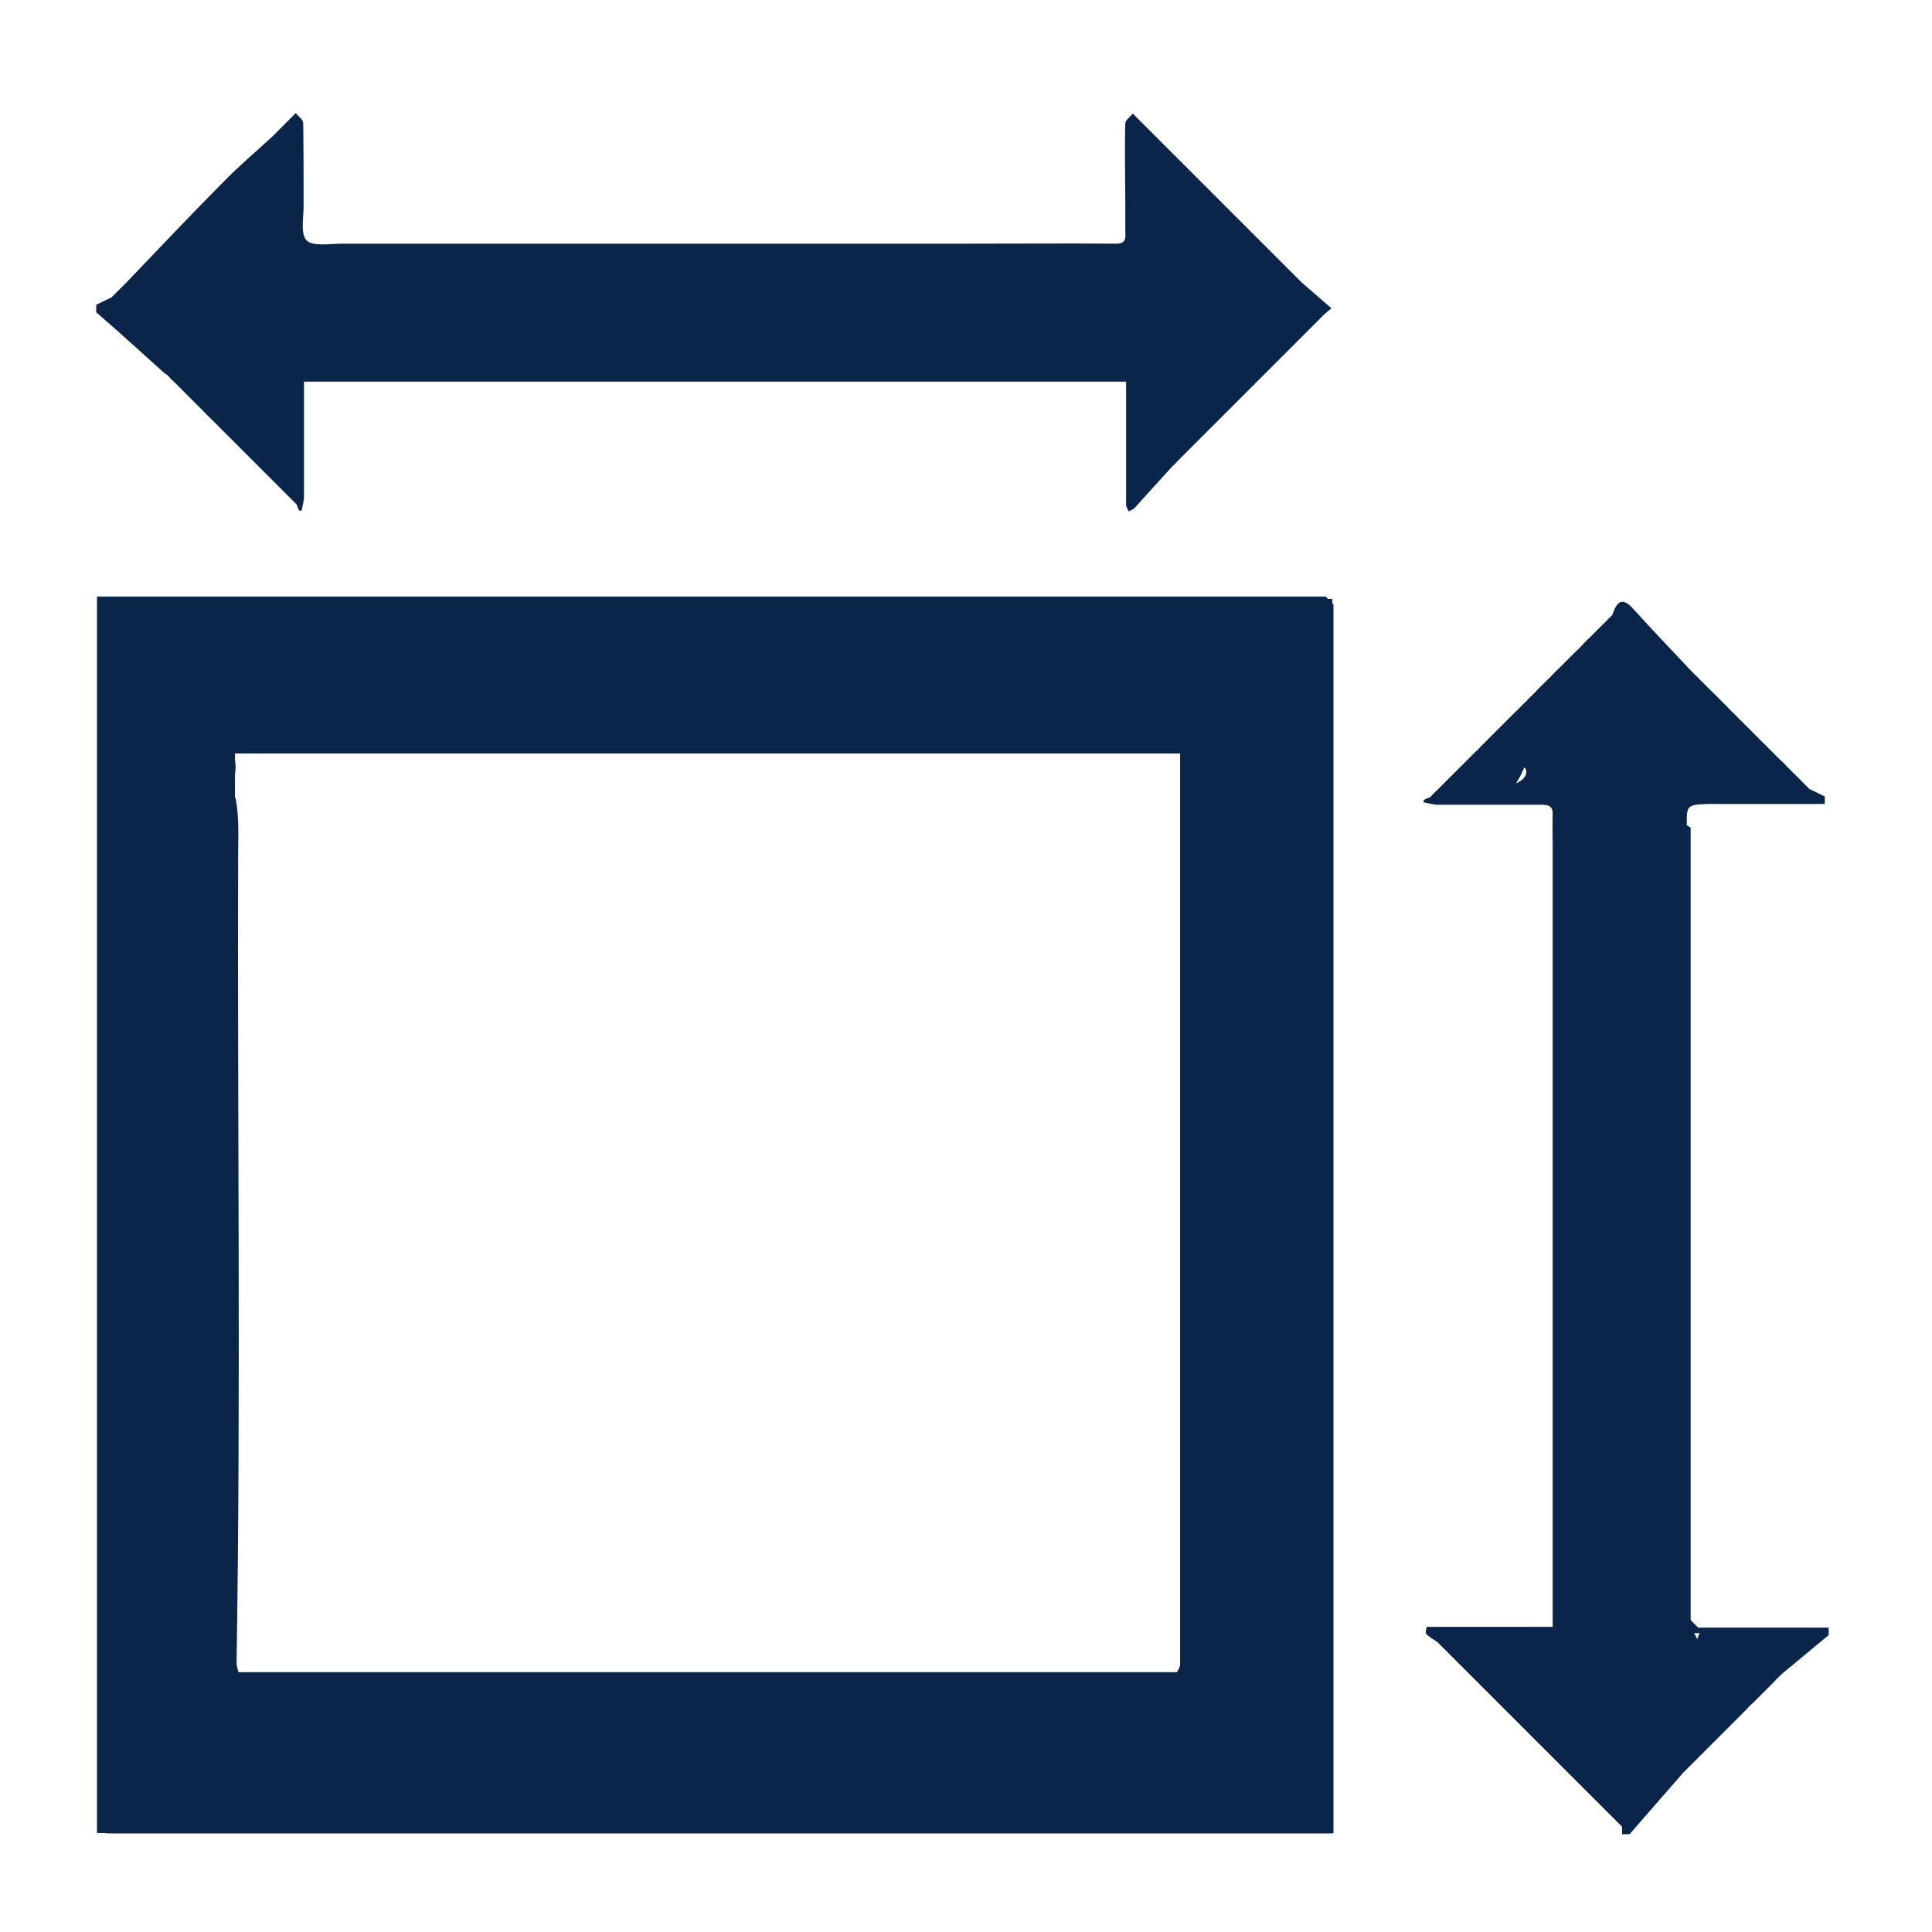 <?xml version="1.0" encoding="UTF-8"?><svg id="Layer_1" xmlns="http://www.w3.org/2000/svg" viewBox="0 0 49 49"><defs><style>.cls-1{fill:#0b254a;}</style></defs><path class="cls-1" d="M4.22,9.49c.07,.06,.12,.14,.19,.19,.26,.26,.52,.52,.78,.78,.06,.07,.13,.13,.19,.19,.19,.19,.39,.39,.58,.58l.39,.39c.13,.13,.26,.26,.39,.39,.26,.26,.52,.52,.78,.78,.02,.06,.04,.11,.07,.16,0,0,.06,0,.06,0,.02-.12,.06-.24,.06-.36,0-.97,0-1.94,0-2.91H28.56v2.34c0,.26,0,.52,0,.78,0,.06,.04,.11,.07,.17,.05-.03,.1-.04,.14-.08,.32-.35,.64-.71,.96-1.06,.07-.06,.13-.13,.19-.19,.19-.19,.39-.39,.58-.58,.45-.45,.91-.91,1.36-1.36,.26-.26,.52-.52,.78-.78l.97-.97,.16-.13c-.25-.22-.5-.43-.75-.65-.26-.26-.52-.52-.78-.78-.78-.78-1.56-1.56-2.34-2.34-.39-.39-.78-.78-1.17-1.17-.06,.08-.18,.16-.19,.24-.02,.7,0,1.4,0,2.09v.58c-.01,.17,.08,.4-.25,.39-1.23-.01-2.46,0-3.69,0-5.31,0-10.62,0-15.92,0-.31,0-.76,.08-.91-.09-.16-.18-.06-.61-.07-.93,0-.68,0-1.36-.01-2.04,0-.08-.12-.17-.19-.25-.19,.19-.39,.39-.58,.58-.42,.39-.85,.75-1.25,1.16-.83,.84-1.64,1.69-2.45,2.54-.13,.13-.26,.26-.39,.39-.13,.06-.26,.13-.39,.19v.19c.26,.23,.52,.45,.77,.68,.33,.29,.65,.59,.98,.88Zm27.46-.58h0s0,0,.01,0c0,0,0,0-.01,0Zm.77-.2s0,0,0,0c0,0,0,0,0,0,0,0,0,0,0,0Z"/><path class="cls-1" d="M42.78,20.93c0-.52,0-.52,.58-.54h2.92v-.19c-.13-.06-.26-.13-.39-.19-.06-.06-.13-.13-.19-.19-.06-.07-.13-.13-.19-.19l-.19-.19c-.06-.07-.13-.13-.19-.19-.07-.06-.13-.13-.19-.19-.07-.06-.13-.13-.19-.19-.07-.06-.13-.13-.19-.19-.07-.06-.13-.13-.19-.19-.07-.06-.13-.13-.19-.19-.07-.06-.13-.13-.19-.19-.07-.06-.13-.13-.19-.19l-.39-.39c-.07-.06-.13-.13-.19-.19-.07-.06-.13-.13-.19-.19-.07-.06-.13-.13-.19-.19-.47-.5-.95-1-1.41-1.51-.3-.34-.43-.17-.54,.15l-.39,.39c-.06,.06-.13,.13-.19,.19-.07,.06-.13,.13-.19,.19-.06,.07-.13,.13-.19,.19-.13,.13-.26,.26-.39,.39-.07,.06-.13,.13-.19,.19l-.19,.19c-.07,.06-.13,.13-.19,.19-.06,.07-.13,.13-.19,.19-.06,.07-.13,.13-.19,.19-.06,.07-.13,.13-.19,.19l-.39,.39c-.13,.13-.26,.26-.39,.39-.07,.06-.12,.14-.19,.19,0,0-.02,.01-.03,.03l-.17,.17c-.06,.06-.13,.13-.19,.19l-.39,.39c-.06,.06-.13,.13-.19,.19-.07,.06-.13,.13-.19,.19-.06,.02-.11,.04-.16,.07,0,0,0,.06,0,.06,.12,.02,.24,.06,.36,.06,.87,0,1.75,0,2.62,0,.2,0,.3,.04,.29,.26-.01,.26,0,.52,0,.78v19.81h-2.53c-.22,0-.44,0-.66,0-.01,0-.04,.15-.02,.18,.08,.08,.19,.14,.29,.21,.91,.91,1.82,1.82,2.73,2.73,.65,.65,1.3,1.3,1.95,1.95v.19h.19c.45-.52,.91-1.04,1.36-1.56l.39-.39c.13-.13,.26-.26,.39-.39,.26-.26,.52-.52,.78-.78,.07-.06,.12-.14,.19-.19-.02-.02-.04-.05-.06-.07,.02,.02,.04,.04,.06,.07,.06-.06,.13-.13,.19-.19l.39-.39c.06-.07,.13-.13,.19-.19,.39-.32,.78-.65,1.17-.97v-.19h-3.31c-.06-.06-.13-.13-.19-.19v-5.24c0-4.95,0-9.91,0-14.86Zm-3.32-.19s0-.01,0-.02c0,0,0,.01,0,.02Zm-.86-.96s-.1,.07-.15,.09c.07-.11,.14-.24,.21-.41,.09,.08,.06,.22-.06,.32Zm4.51,21.64c-.03,.05-.05,.1-.06,.15-.03-.04-.05-.09-.08-.15,.05,0,.09,0,.14,0Z"/><path class="cls-1" d="M33.79,15.3v-.11h-.11l-.06-.06H2.46v6.23c0,8.25,0,16.49,0,24.74,0,.06,0,.1,0,.14v.25h.18c.05,.01,.12,.01,.21,.01,.45,0,.91,0,1.36,0h0s29.58,0,29.58,0h0s.02-.01,.03-.01V15.33l-.03-.03ZM6.05,42.41c-.02-.08-.05-.15-.05-.23,.11-6.82,.02-13.64,.04-20.46,0-.48,.03-.97-.06-1.45,0-.01-.01-.03-.02-.04v-.59c.02-.12,.02-.24,0-.36v-.17H29.93v23.13c-.02,.07-.05,.12-.08,.17H6.05Z"/></svg>